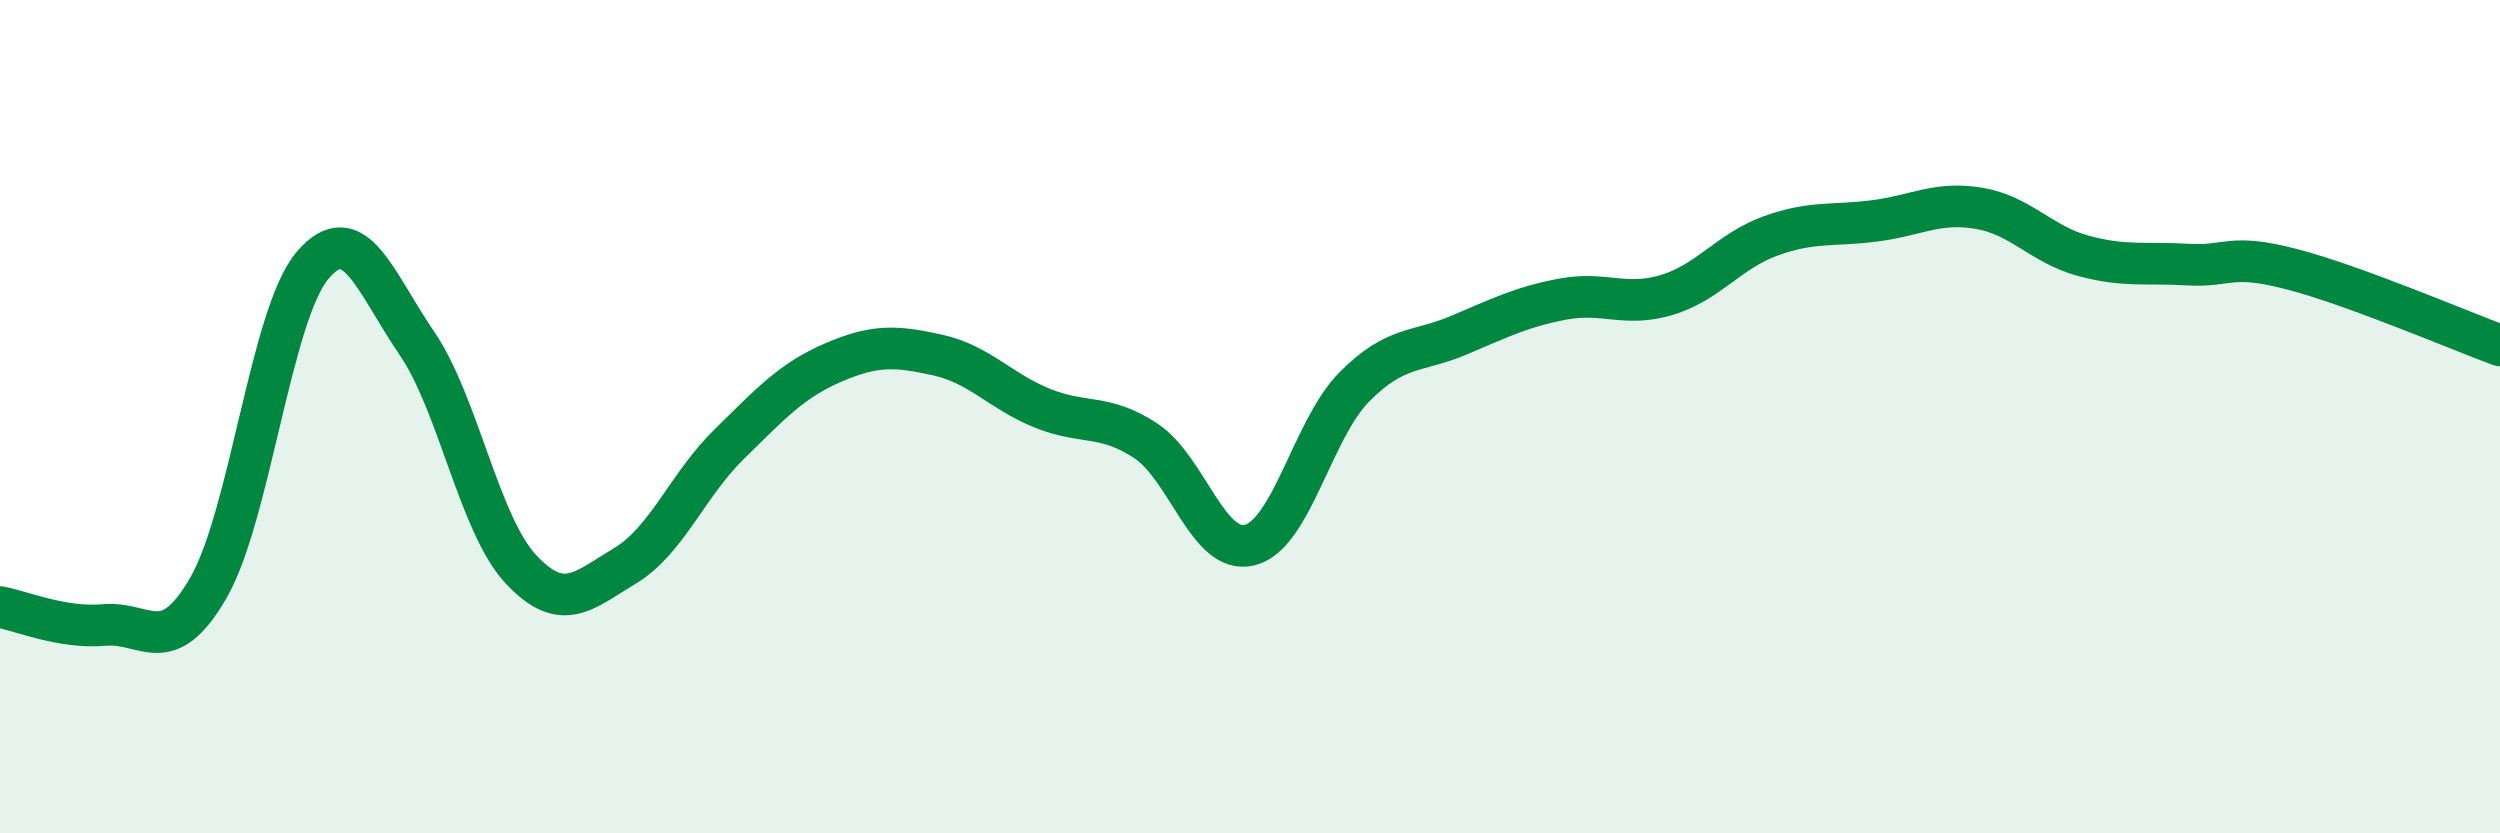 
    <svg width="60" height="20" viewBox="0 0 60 20" xmlns="http://www.w3.org/2000/svg">
      <path
        d="M 0,14.57 C 0.5,14.66 1.5,15.09 2.5,15 C 3.5,14.91 4,15.84 5,14.11 C 6,12.38 6.5,7.55 7.5,6.37 C 8.5,5.19 9,6.77 10,8.23 C 11,9.69 11.5,12.59 12.5,13.66 C 13.5,14.73 14,14.18 15,13.58 C 16,12.98 16.5,11.64 17.5,10.66 C 18.5,9.68 19,9.13 20,8.7 C 21,8.27 21.5,8.3 22.5,8.52 C 23.5,8.74 24,9.38 25,9.79 C 26,10.2 26.5,9.92 27.5,10.58 C 28.5,11.24 29,13.34 30,13.08 C 31,12.82 31.5,10.3 32.5,9.29 C 33.5,8.28 34,8.47 35,8.05 C 36,7.63 36.5,7.37 37.5,7.18 C 38.5,6.99 39,7.38 40,7.08 C 41,6.78 41.5,6.02 42.5,5.66 C 43.5,5.3 44,5.43 45,5.3 C 46,5.17 46.5,4.83 47.5,5 C 48.5,5.17 49,5.87 50,6.14 C 51,6.41 51.5,6.29 52.5,6.35 C 53.5,6.41 53.5,6.07 55,6.46 C 56.5,6.85 59,7.92 60,8.29L60 20L0 20Z"
        fill="#008740"
        opacity="0.1"
        stroke-linecap="round"
        stroke-linejoin="round"
      />
      <path
        d="M 0,14.57 C 0.5,14.66 1.5,15.09 2.5,15 C 3.5,14.91 4,15.84 5,14.11 C 6,12.38 6.5,7.55 7.5,6.37 C 8.5,5.19 9,6.77 10,8.23 C 11,9.69 11.5,12.59 12.5,13.66 C 13.5,14.73 14,14.18 15,13.58 C 16,12.98 16.5,11.64 17.5,10.66 C 18.5,9.68 19,9.13 20,8.7 C 21,8.27 21.5,8.3 22.5,8.52 C 23.5,8.74 24,9.38 25,9.79 C 26,10.2 26.5,9.92 27.5,10.58 C 28.5,11.24 29,13.34 30,13.08 C 31,12.82 31.5,10.3 32.5,9.29 C 33.5,8.28 34,8.47 35,8.05 C 36,7.63 36.5,7.37 37.5,7.18 C 38.5,6.99 39,7.38 40,7.08 C 41,6.78 41.5,6.02 42.5,5.66 C 43.5,5.3 44,5.43 45,5.3 C 46,5.17 46.5,4.83 47.5,5 C 48.5,5.17 49,5.87 50,6.14 C 51,6.41 51.5,6.29 52.5,6.35 C 53.5,6.41 53.5,6.07 55,6.46 C 56.5,6.85 59,7.92 60,8.29"
        stroke="#008740"
        stroke-width="1"
        fill="none"
        stroke-linecap="round"
        stroke-linejoin="round"
      />
    </svg>
  